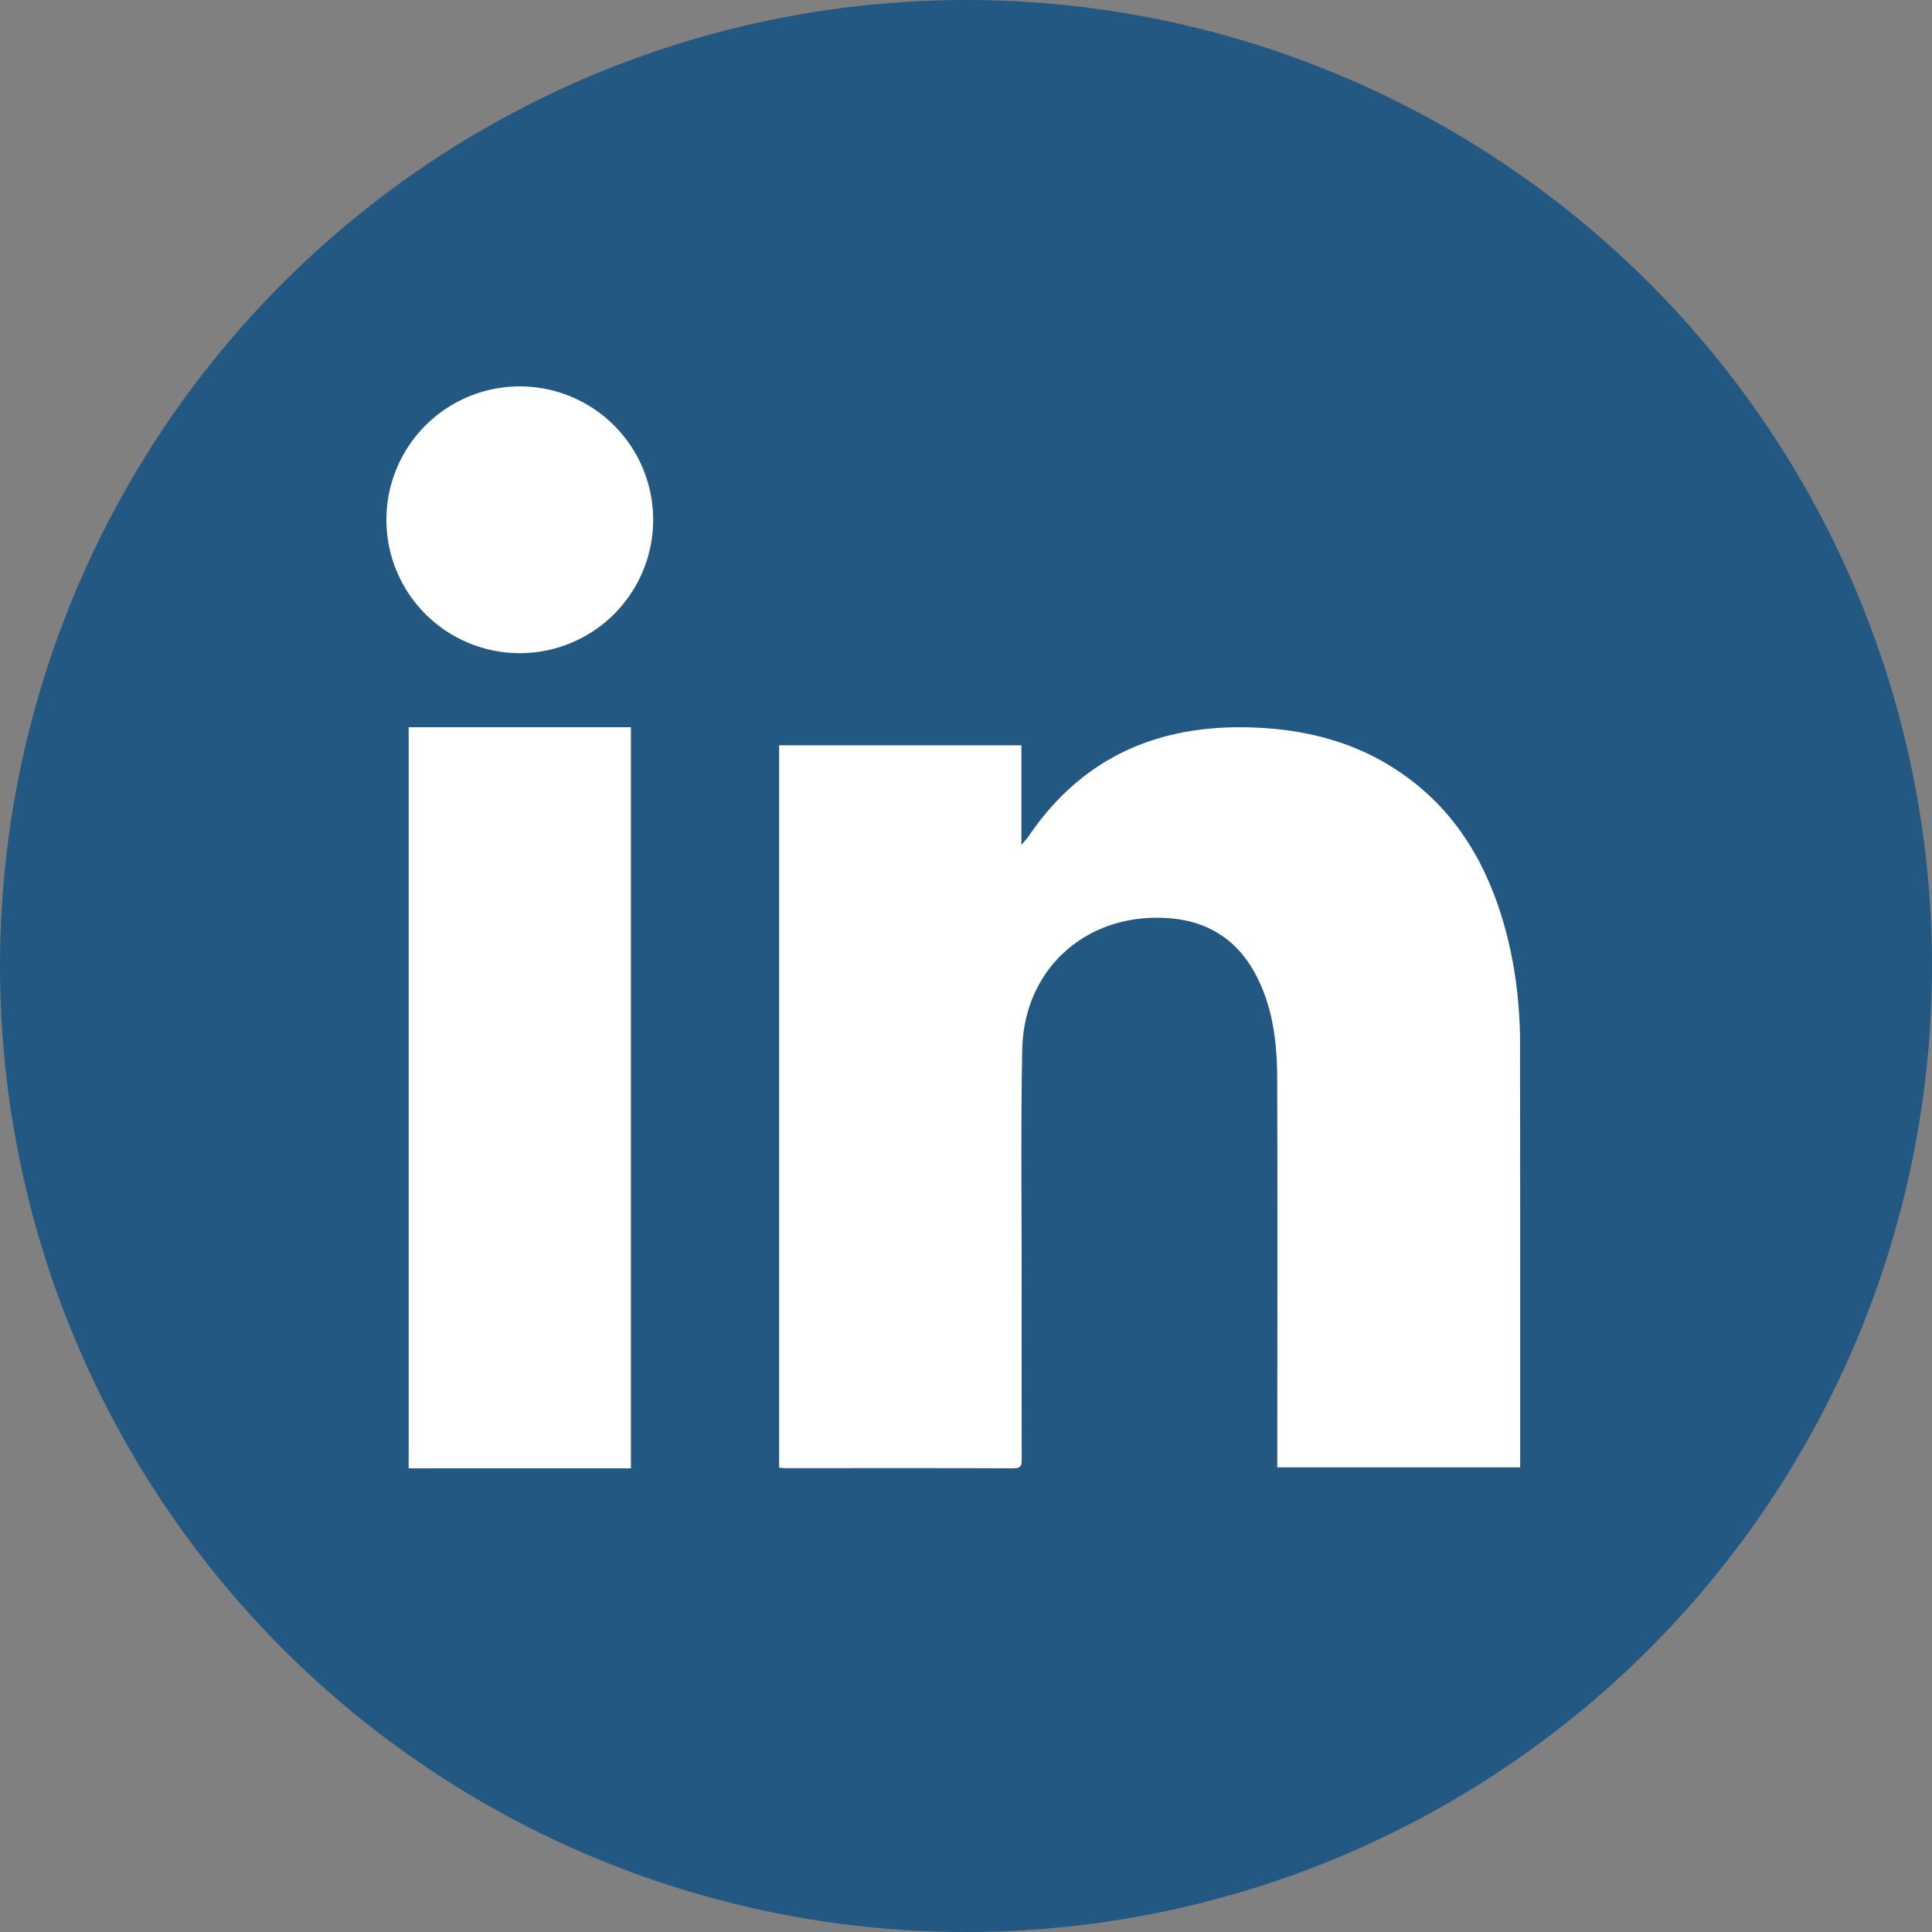 <svg width="25" height="25" fill="none" xmlns="http://www.w3.org/2000/svg"><rect width="100%" height="100%" fill="#808080" stroke="none"/><circle cx="12.5" cy="12.5" r="12.5" fill="#225881"/><path d="M19.67 13.506c-.002-.496-.058-.987-.187-1.468-.22-.813-.615-1.514-1.32-2.013-.554-.393-1.183-.57-1.855-.607-1.258-.07-2.284.347-3.001 1.408-.02.029-.045.053-.09.108v-1.29h-3.135v9.347c.033.003.054.007.075.007.987 0 1.973-.002 2.96.002.108 0 .104-.056.104-.13-.001-.809-.002-1.617-.001-2.426 0-.955-.011-1.91.008-2.864.021-1.058.852-1.786 1.915-1.697.507.042.88.293 1.114.743.22.426.27.887.27 1.354.005 1.617.002 3.234.001 4.851v.156h3.143v-.126c0-1.785.001-3.57-.002-5.355zM5.288 19h2.876V9.41H5.288V19zM6.726 8.452a1.726 1.726 0 100-3.452 1.726 1.726 0 000 3.452z" fill="#fff"/></svg>
